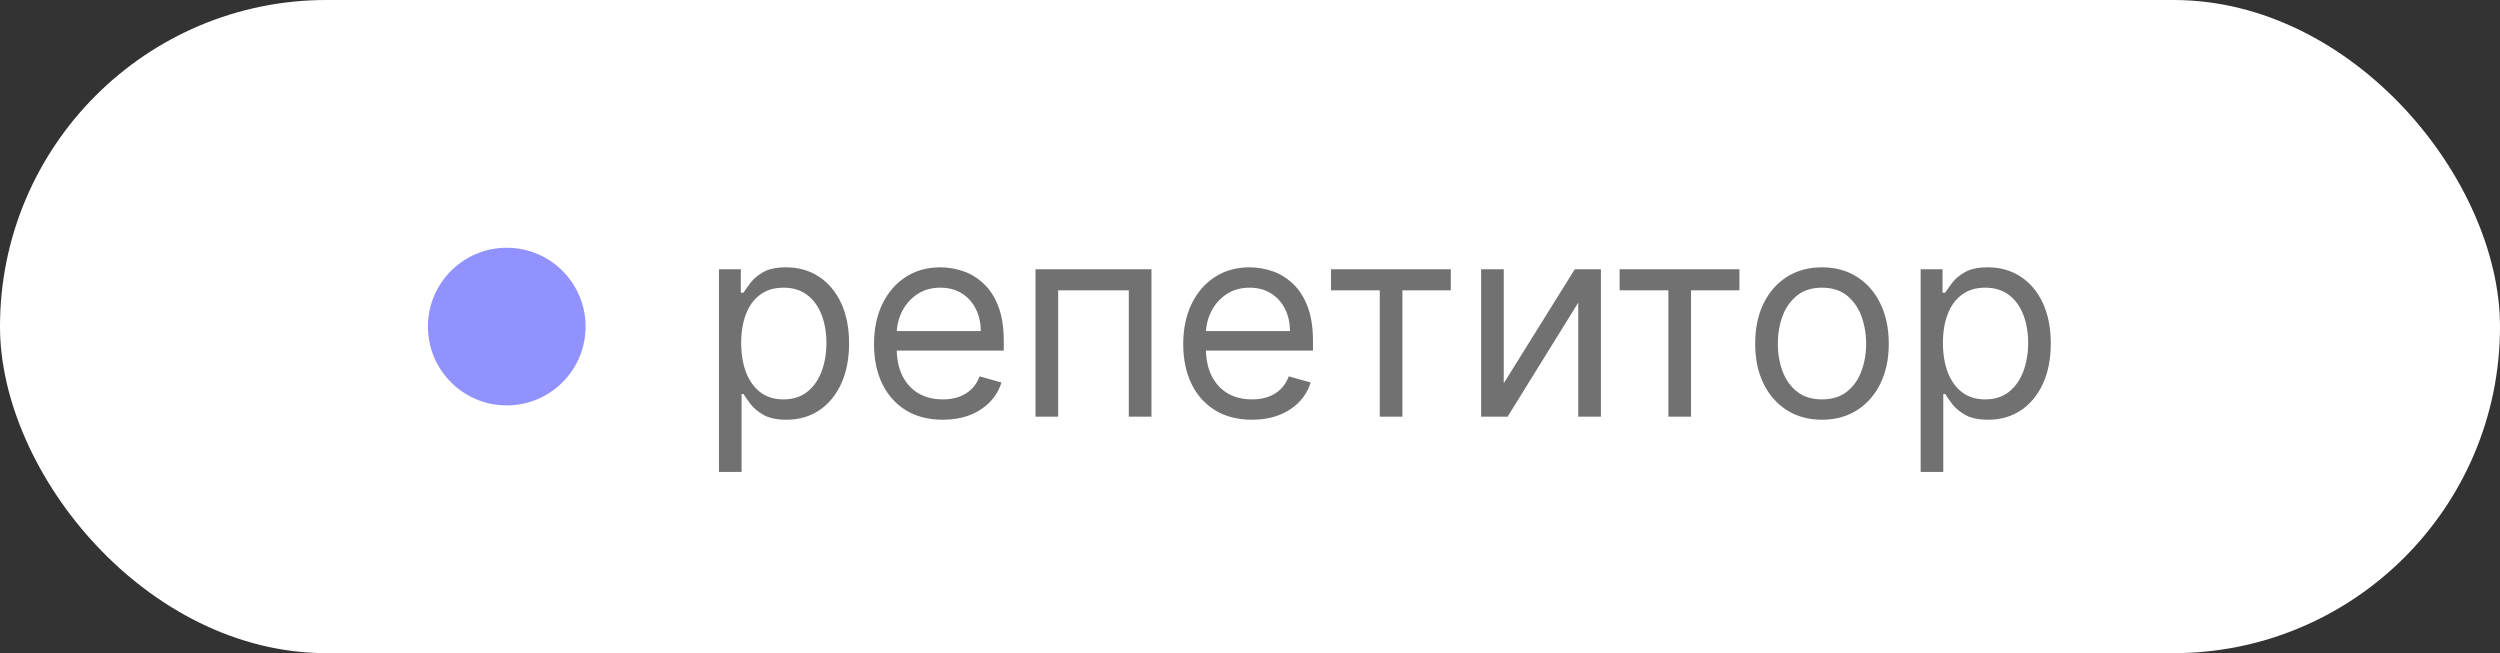<?xml version="1.0" encoding="UTF-8"?> <svg xmlns="http://www.w3.org/2000/svg" width="111" height="29" viewBox="0 0 111 29" fill="none"><rect x="0" y="0" width="111" height="29" fill="#333333" stroke="none"/><rect width="111" height="29" rx="14.5" fill="white"></rect><circle cx="22.5" cy="14.5" r="3.5" fill="#9292FF"></circle><path d="M31.921 20.954V11.954H32.892V12.994H33.011C33.085 12.881 33.188 12.736 33.318 12.56C33.452 12.381 33.642 12.222 33.889 12.082C34.139 11.94 34.477 11.869 34.903 11.869C35.455 11.869 35.94 12.007 36.361 12.283C36.781 12.558 37.109 12.949 37.345 13.454C37.581 13.96 37.699 14.557 37.699 15.244C37.699 15.938 37.581 16.538 37.345 17.047C37.109 17.553 36.783 17.945 36.365 18.223C35.947 18.499 35.466 18.636 34.92 18.636C34.5 18.636 34.163 18.567 33.91 18.428C33.658 18.285 33.463 18.125 33.327 17.946C33.19 17.764 33.085 17.614 33.011 17.494H32.926V20.954H31.921ZM32.909 15.227C32.909 15.722 32.981 16.158 33.126 16.535C33.271 16.91 33.483 17.204 33.761 17.418C34.04 17.628 34.381 17.733 34.784 17.733C35.205 17.733 35.555 17.622 35.837 17.401C36.121 17.176 36.334 16.875 36.476 16.497C36.621 16.116 36.693 15.693 36.693 15.227C36.693 14.767 36.622 14.352 36.48 13.983C36.341 13.611 36.129 13.317 35.845 13.101C35.564 12.882 35.21 12.773 34.784 12.773C34.375 12.773 34.031 12.876 33.753 13.084C33.474 13.288 33.264 13.575 33.122 13.945C32.98 14.311 32.909 14.739 32.909 15.227ZM41.857 18.636C41.227 18.636 40.683 18.497 40.225 18.219C39.771 17.938 39.42 17.546 39.173 17.043C38.928 16.537 38.806 15.949 38.806 15.278C38.806 14.608 38.928 14.017 39.173 13.506C39.42 12.992 39.764 12.591 40.204 12.304C40.647 12.014 41.164 11.869 41.755 11.869C42.096 11.869 42.433 11.926 42.765 12.04C43.097 12.153 43.4 12.338 43.673 12.594C43.945 12.847 44.163 13.182 44.325 13.599C44.486 14.017 44.568 14.531 44.568 15.142V15.568H39.522V14.699H43.545C43.545 14.329 43.471 14 43.323 13.71C43.178 13.421 42.971 13.192 42.701 13.024C42.434 12.857 42.119 12.773 41.755 12.773C41.354 12.773 41.008 12.872 40.715 13.071C40.425 13.267 40.202 13.523 40.046 13.838C39.89 14.153 39.812 14.492 39.812 14.852V15.432C39.812 15.926 39.897 16.345 40.068 16.689C40.241 17.03 40.481 17.29 40.788 17.469C41.094 17.645 41.451 17.733 41.857 17.733C42.121 17.733 42.36 17.696 42.573 17.622C42.789 17.546 42.975 17.432 43.131 17.281C43.288 17.128 43.408 16.938 43.494 16.71L44.465 16.983C44.363 17.312 44.191 17.602 43.95 17.852C43.708 18.099 43.41 18.293 43.055 18.432C42.7 18.568 42.3 18.636 41.857 18.636ZM45.977 18.5V11.954H51.125V18.5H50.119V12.892H46.983V18.5H45.977ZM55.586 18.636C54.955 18.636 54.411 18.497 53.954 18.219C53.499 17.938 53.148 17.546 52.901 17.043C52.657 16.537 52.535 15.949 52.535 15.278C52.535 14.608 52.657 14.017 52.901 13.506C53.148 12.992 53.492 12.591 53.933 12.304C54.376 12.014 54.893 11.869 55.484 11.869C55.825 11.869 56.161 11.926 56.494 12.04C56.826 12.153 57.129 12.338 57.401 12.594C57.674 12.847 57.891 13.182 58.053 13.599C58.215 14.017 58.296 14.531 58.296 15.142V15.568H53.251V14.699H57.273C57.273 14.329 57.2 14 57.052 13.71C56.907 13.421 56.7 13.192 56.43 13.024C56.163 12.857 55.847 12.773 55.484 12.773C55.083 12.773 54.737 12.872 54.444 13.071C54.154 13.267 53.931 13.523 53.775 13.838C53.619 14.153 53.541 14.492 53.541 14.852V15.432C53.541 15.926 53.626 16.345 53.796 16.689C53.969 17.03 54.21 17.29 54.516 17.469C54.823 17.645 55.18 17.733 55.586 17.733C55.85 17.733 56.089 17.696 56.302 17.622C56.518 17.546 56.704 17.432 56.86 17.281C57.016 17.128 57.137 16.938 57.222 16.71L58.194 16.983C58.092 17.312 57.92 17.602 57.678 17.852C57.437 18.099 57.139 18.293 56.783 18.432C56.428 18.568 56.029 18.636 55.586 18.636ZM59.097 12.892V11.954H64.415V12.892H62.267V18.5H61.261V12.892H59.097ZM66.767 17.017L69.921 11.954H71.08V18.5H70.074V13.438L66.938 18.5H65.762V11.954H66.767V17.017ZM71.911 12.892V11.954H77.23V12.892H75.082V18.5H74.076V12.892H71.911ZM80.896 18.636C80.305 18.636 79.786 18.496 79.34 18.215C78.897 17.933 78.551 17.54 78.301 17.034C78.053 16.528 77.93 15.938 77.93 15.261C77.93 14.579 78.053 13.984 78.301 13.476C78.551 12.967 78.897 12.572 79.34 12.291C79.786 12.01 80.305 11.869 80.896 11.869C81.487 11.869 82.004 12.01 82.447 12.291C82.893 12.572 83.24 12.967 83.487 13.476C83.737 13.984 83.862 14.579 83.862 15.261C83.862 15.938 83.737 16.528 83.487 17.034C83.24 17.54 82.893 17.933 82.447 18.215C82.004 18.496 81.487 18.636 80.896 18.636ZM80.896 17.733C81.345 17.733 81.714 17.618 82.004 17.388C82.293 17.158 82.508 16.855 82.647 16.48C82.786 16.105 82.856 15.699 82.856 15.261C82.856 14.824 82.786 14.416 82.647 14.038C82.508 13.661 82.293 13.355 82.004 13.122C81.714 12.889 81.345 12.773 80.896 12.773C80.447 12.773 80.078 12.889 79.788 13.122C79.498 13.355 79.284 13.661 79.144 14.038C79.005 14.416 78.936 14.824 78.936 15.261C78.936 15.699 79.005 16.105 79.144 16.48C79.284 16.855 79.498 17.158 79.788 17.388C80.078 17.618 80.447 17.733 80.896 17.733ZM85.277 20.954V11.954H86.249V12.994H86.368C86.442 12.881 86.544 12.736 86.675 12.56C86.808 12.381 86.999 12.222 87.246 12.082C87.496 11.94 87.834 11.869 88.26 11.869C88.811 11.869 89.297 12.007 89.717 12.283C90.138 12.558 90.466 12.949 90.702 13.454C90.937 13.96 91.055 14.557 91.055 15.244C91.055 15.938 90.937 16.538 90.702 17.047C90.466 17.553 90.139 17.945 89.722 18.223C89.304 18.499 88.822 18.636 88.277 18.636C87.856 18.636 87.52 18.567 87.267 18.428C87.014 18.285 86.82 18.125 86.683 17.946C86.547 17.764 86.442 17.614 86.368 17.494H86.282V20.954H85.277ZM86.266 15.227C86.266 15.722 86.338 16.158 86.483 16.535C86.628 16.91 86.839 17.204 87.118 17.418C87.396 17.628 87.737 17.733 88.141 17.733C88.561 17.733 88.912 17.622 89.193 17.401C89.477 17.176 89.69 16.875 89.832 16.497C89.977 16.116 90.05 15.693 90.05 15.227C90.05 14.767 89.979 14.352 89.837 13.983C89.697 13.611 89.486 13.317 89.202 13.101C88.92 12.882 88.567 12.773 88.141 12.773C87.731 12.773 87.388 12.876 87.109 13.084C86.831 13.288 86.621 13.575 86.479 13.945C86.337 14.311 86.266 14.739 86.266 15.227Z" fill="#717171"></path></svg> 